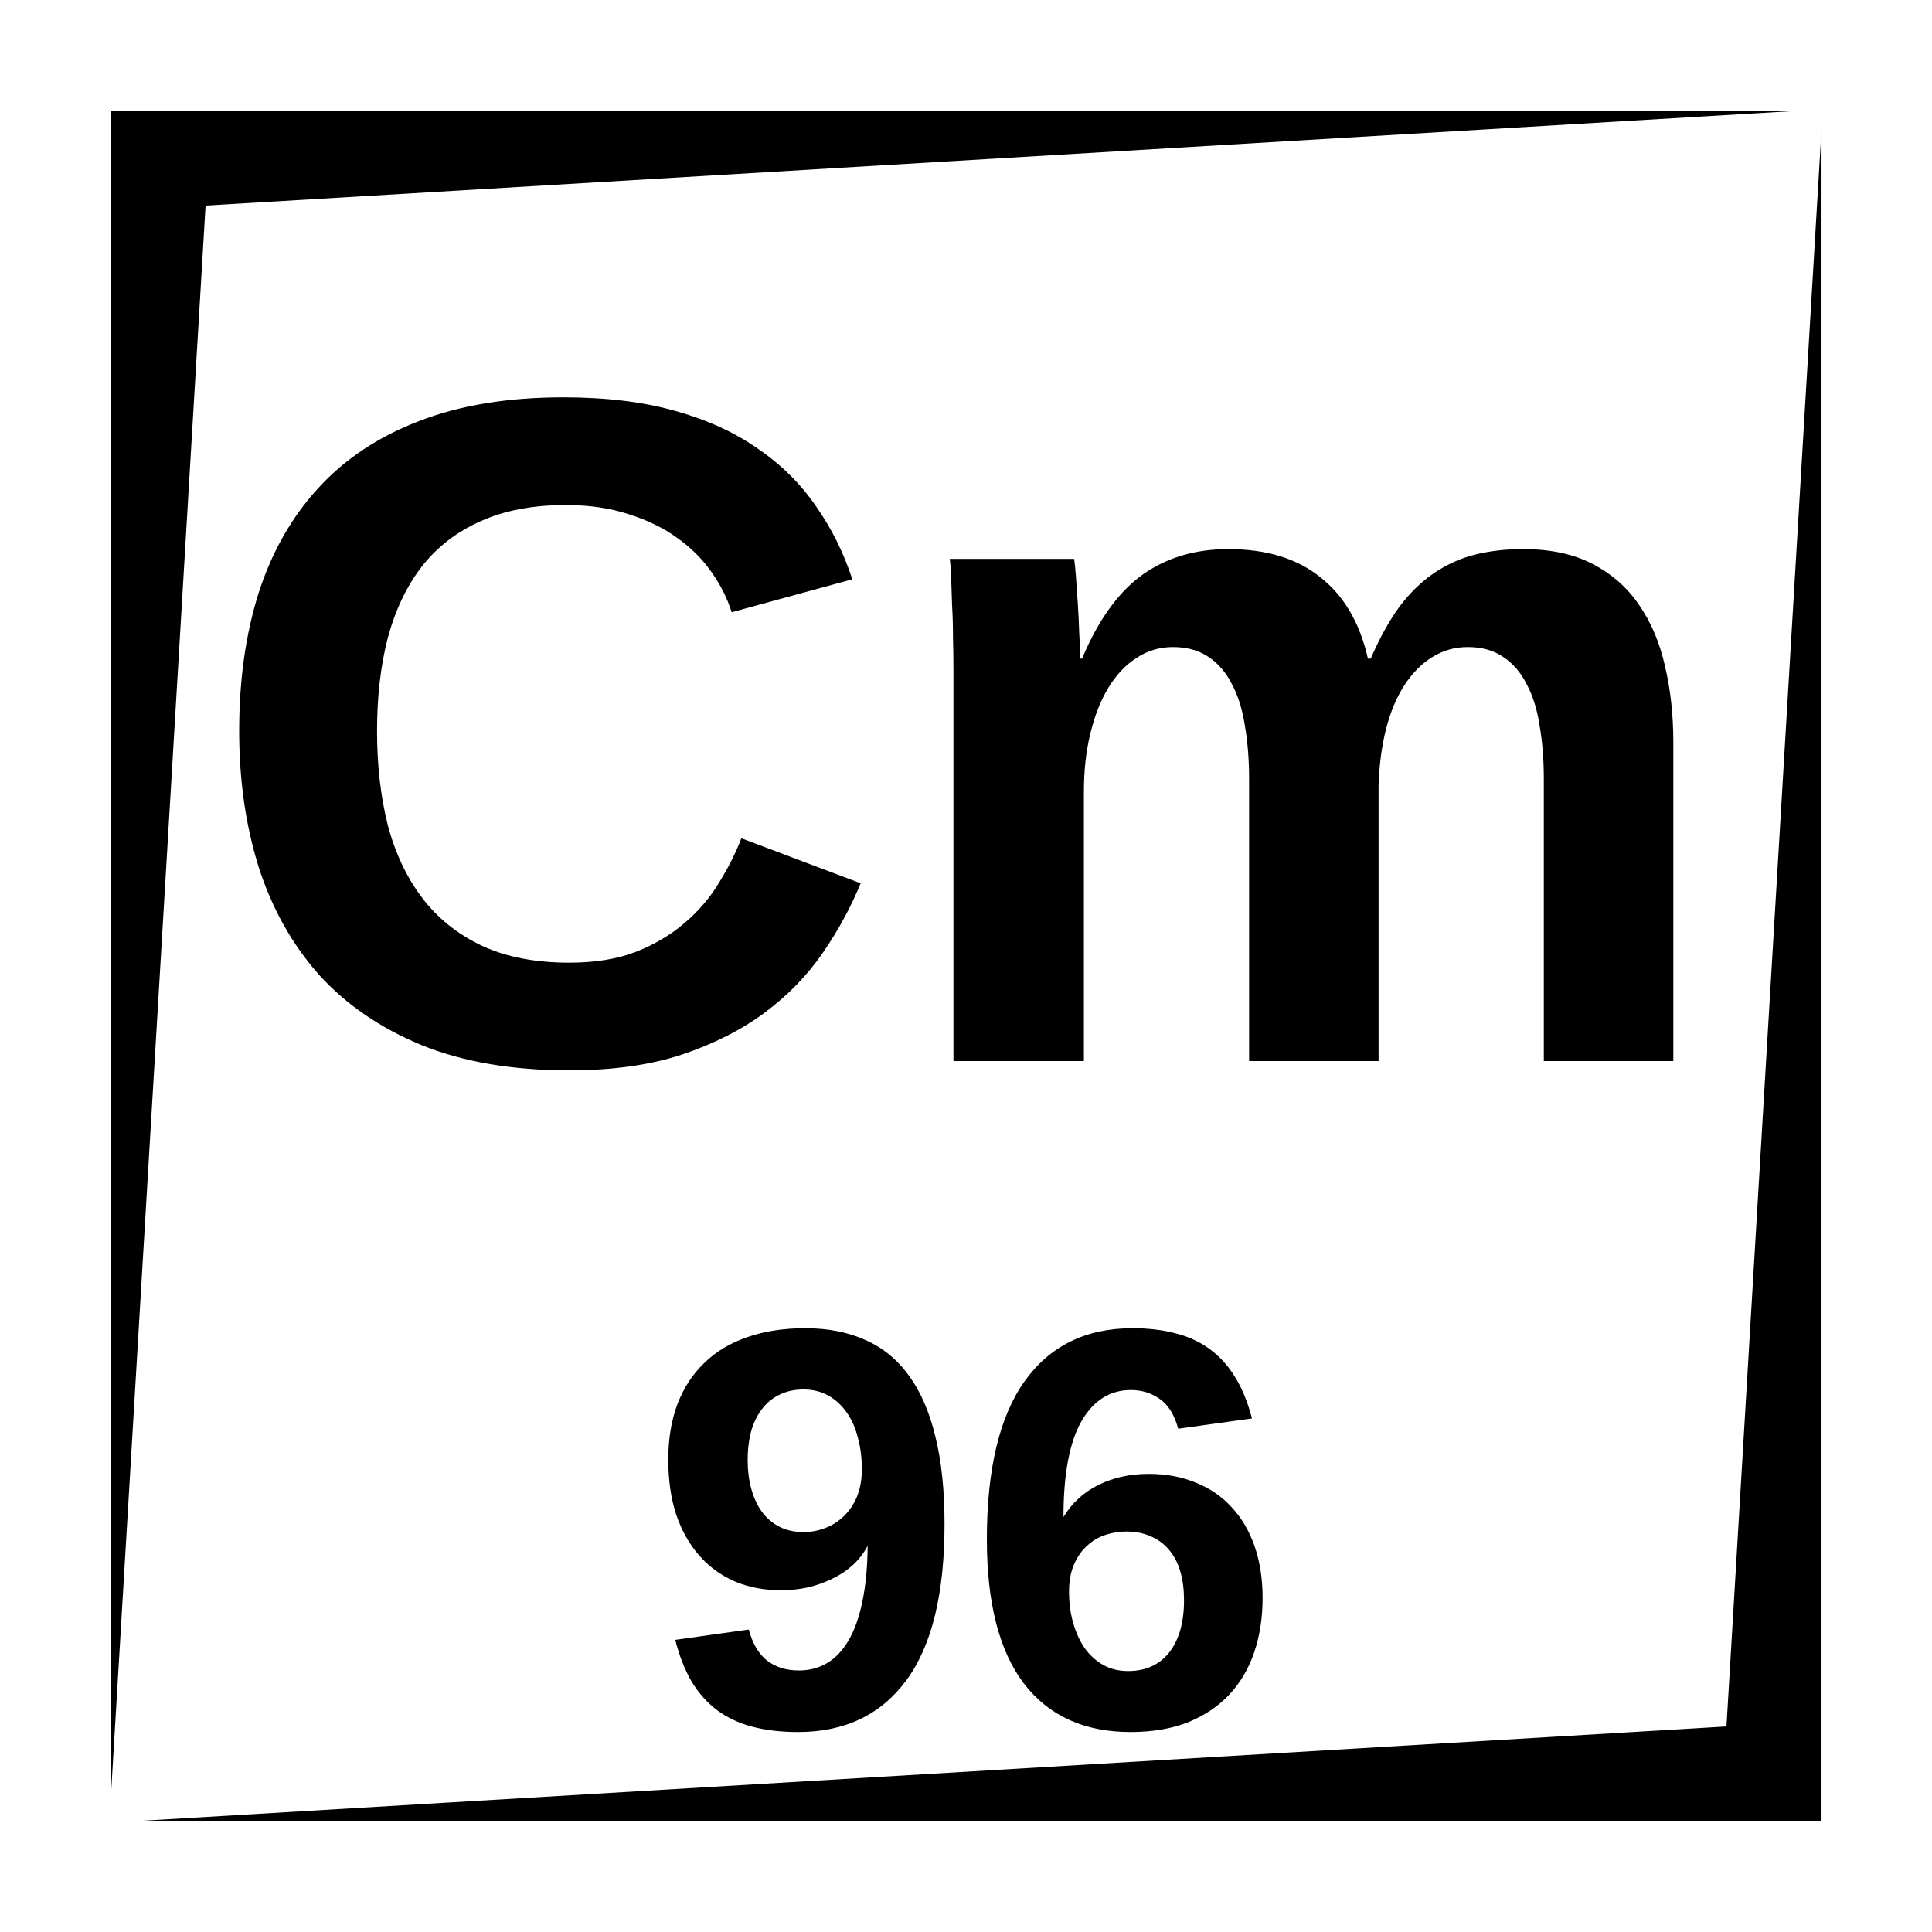 <?xml version="1.0" encoding="UTF-8"?>
<!-- Uploaded to: ICON Repo, www.svgrepo.com, Generator: ICON Repo Mixer Tools -->
<svg fill="#000000" width="800px" height="800px" version="1.1" viewBox="144 144 512 512" xmlns="http://www.w3.org/2000/svg">
 <path d="m173.29 173.29v448.39l25.191-423.2 423.2-25.191zm453.43 5.039-25.188 423.2-423.2 25.188h448.39zm-333.48 70.973c-14.598 0-27.305 2.086-38.129 6.269-10.742 4.102-19.645 10.004-26.699 17.711-7.051 7.629-12.336 16.902-15.859 27.809-3.445 10.906-5.168 23.113-5.168 36.645 0 13.039 1.723 25.055 5.168 36.043 3.523 10.988 8.855 20.5 15.988 28.539 7.219 7.953 16.32 14.184 27.309 18.695 10.988 4.426 23.977 6.641 38.984 6.641 11.48 0 21.449-1.395 29.895-4.18 8.527-2.871 15.871-6.598 22.023-11.191 6.148-4.59 11.27-9.883 15.367-15.871 4.102-5.984 7.418-12.098 9.961-18.332l-31.609-11.926c-1.555 4.019-3.562 7.992-6.019 11.926-2.379 3.938-5.422 7.473-9.113 10.59-3.609 3.113-7.906 5.648-12.91 7.613-4.918 1.887-10.789 2.836-17.594 2.836-9.02 0-16.766-1.512-23.242-4.547-6.394-3.035-11.645-7.262-15.742-12.672-4.102-5.414-7.137-11.848-9.105-19.309-1.883-7.543-2.824-15.836-2.824-24.855 0-9.102 0.941-17.301 2.824-24.602 1.969-7.379 4.969-13.684 8.984-18.93 4.102-5.25 9.305-9.277 15.617-12.066 6.312-2.867 13.859-4.297 22.633-4.297 6.231 0 11.809 0.82 16.727 2.457 4.922 1.559 9.184 3.644 12.793 6.269 3.691 2.625 6.723 5.668 9.102 9.113 2.379 3.359 4.148 6.875 5.293 10.566l31.98-8.727c-2.293-7.055-5.504-13.496-9.602-19.316-4.019-5.906-9.141-10.988-15.371-15.254-6.148-4.344-13.496-7.695-22.023-10.074-8.445-2.379-18.32-3.574-29.637-3.574zm176.25 40.219c-8.855 0-16.473 2.297-22.867 6.887-6.316 4.594-11.609 11.973-15.871 22.141h-0.492c0-1.805-0.082-4.008-0.246-6.633-0.082-2.625-0.211-5.246-0.375-7.871-0.164-2.625-0.328-5.012-0.492-7.144-0.164-2.215-0.328-3.809-0.492-4.793h-32.965c0.164 1.066 0.293 2.707 0.375 4.922 0.082 2.133 0.164 4.59 0.246 7.379 0.164 2.707 0.246 5.578 0.246 8.609 0.082 3.035 0.117 5.988 0.117 8.855v103.32h34.57v-71.34c0-5.656 0.574-10.824 1.719-15.496 1.148-4.758 2.754-8.812 4.805-12.172 2.133-3.445 4.629-6.07 7.496-7.875 2.871-1.883 6.07-2.832 9.594-2.832 3.691 0 6.809 0.855 9.348 2.578 2.625 1.723 4.711 4.144 6.269 7.262 1.641 3.035 2.789 6.723 3.445 11.07 0.738 4.266 1.109 8.973 1.109 14.141v74.664h34.312v-72.934c0.164-5.492 0.82-10.504 1.969-15.016 1.148-4.508 2.754-8.355 4.801-11.551 2.133-3.281 4.594-5.785 7.383-7.508 2.867-1.805 6.019-2.707 9.465-2.707 3.691 0 6.805 0.855 9.348 2.578 2.625 1.723 4.719 4.144 6.277 7.262 1.641 3.035 2.789 6.723 3.445 11.07 0.738 4.266 1.102 8.973 1.102 14.141v74.664h34.32v-84.504c0-7.219-0.734-13.941-2.211-20.172-1.395-6.234-3.691-11.645-6.891-16.238-3.113-4.59-7.215-8.199-12.297-10.824-5.004-2.621-11.152-3.934-18.453-3.934-4.59 0-8.855 0.492-12.789 1.477-3.856 0.984-7.465 2.621-10.824 4.918-3.281 2.215-6.316 5.168-9.105 8.855-2.703 3.691-5.246 8.281-7.625 13.777h-0.738c-2.129-9.43-6.312-16.602-12.543-21.52-6.152-5.004-14.316-7.508-24.484-7.508zm-112.08 206.47c-5.707 0-10.824 0.785-15.352 2.359-4.477 1.527-8.254 3.789-11.355 6.793-3.098 2.949-5.488 6.59-7.16 10.922-1.625 4.328-2.441 9.25-2.441 14.758 0 5.363 0.688 10.188 2.066 14.465 1.426 4.234 3.453 7.856 6.062 10.855 2.606 3 5.754 5.305 9.445 6.926 3.691 1.574 7.793 2.363 12.32 2.363 2.359 0 4.691-0.238 7.004-0.73 2.312-0.539 4.477-1.309 6.496-2.293 2.066-0.98 3.914-2.211 5.539-3.688s2.922-3.18 3.906-5.098c-0.047 5.656-0.512 10.578-1.398 14.762-0.836 4.133-2.043 7.555-3.621 10.262-1.574 2.707-3.461 4.723-5.676 6.051-2.215 1.328-4.723 1.988-7.527 1.988-3.394 0-6.219-0.887-8.484-2.656-2.211-1.773-3.816-4.496-4.801-8.188l-19.484 2.734c1.086 4.281 2.531 7.961 4.352 11.062 1.871 3.098 4.133 5.637 6.789 7.606s5.766 3.426 9.309 4.359c3.594 0.934 7.625 1.398 12.102 1.398 12.398 0 21.965-4.578 28.707-13.73 6.738-9.148 10.105-22.945 10.105-41.395 0-8.953-0.809-16.688-2.434-23.184-1.574-6.543-3.914-11.926-7.016-16.156-3.098-4.281-6.957-7.43-11.582-9.449-4.574-2.066-9.867-3.098-15.871-3.098zm86.723 0c-12.398 0-21.945 4.703-28.637 14.102-6.641 9.348-9.969 23.289-9.969 41.84 0 16.875 3.277 29.617 9.82 38.227 6.594 8.562 16.012 12.844 28.262 12.844 5.758 0 10.836-0.859 15.211-2.578 4.379-1.773 8.023-4.215 10.926-7.312 2.949-3.148 5.156-6.887 6.629-11.219 1.477-4.379 2.227-9.18 2.227-14.395 0-5.117-0.719-9.711-2.144-13.797-1.43-4.082-3.465-7.527-6.121-10.332-2.609-2.852-5.785-5.019-9.527-6.492-3.688-1.527-7.82-2.285-12.398-2.285-4.969 0-9.426 0.984-13.363 2.953-3.934 1.969-7.004 4.793-9.219 8.48 0-11.316 1.574-19.746 4.723-25.309 3.199-5.559 7.578-8.344 13.137-8.344 2.953 0 5.539 0.816 7.754 2.441 2.215 1.574 3.809 4.172 4.793 7.812l19.551-2.727c-1.129-4.328-2.625-7.988-4.496-10.992-1.867-3.047-4.133-5.539-6.789-7.457s-5.688-3.297-9.082-4.133c-3.394-0.887-7.152-1.328-11.285-1.328zm-87.234 16.234c2.512 0 4.723 0.543 6.644 1.625 1.918 1.082 3.539 2.59 4.867 4.508 1.332 1.867 2.312 4.102 2.953 6.711 0.691 2.559 1.035 5.312 1.035 8.266 0 2.805-0.445 5.262-1.328 7.379-0.887 2.066-2.066 3.789-3.543 5.164-1.43 1.379-3.07 2.414-4.941 3.102-1.82 0.688-3.688 1.035-5.609 1.035-2.41 0-4.555-0.473-6.426-1.41-1.867-0.984-3.422-2.301-4.652-3.973-1.23-1.723-2.156-3.75-2.797-6.062-0.637-2.363-0.961-4.891-0.961-7.598 0-2.902 0.324-5.512 0.961-7.824 0.691-2.309 1.676-4.277 2.953-5.902 1.281-1.625 2.824-2.852 4.644-3.691 1.82-0.883 3.887-1.328 6.199-1.328zm85.531 37.641c2.508 0 4.731 0.441 6.652 1.328 1.918 0.836 3.512 2.035 4.789 3.609 1.328 1.574 2.312 3.504 2.953 5.766 0.641 2.215 0.953 4.715 0.953 7.519 0 5.856-1.297 10.461-3.906 13.805-2.606 3.297-6.246 4.949-10.922 4.949-2.41 0-4.574-0.52-6.492-1.555-1.922-1.082-3.574-2.559-4.949-4.426-1.328-1.922-2.352-4.152-3.09-6.711-0.738-2.559-1.113-5.316-1.113-8.266 0-2.856 0.441-5.297 1.328-7.312 0.887-2.016 2.035-3.672 3.465-4.949 1.426-1.328 3.059-2.281 4.879-2.875 1.82-0.59 3.633-0.883 5.453-0.883z"/>
</svg>